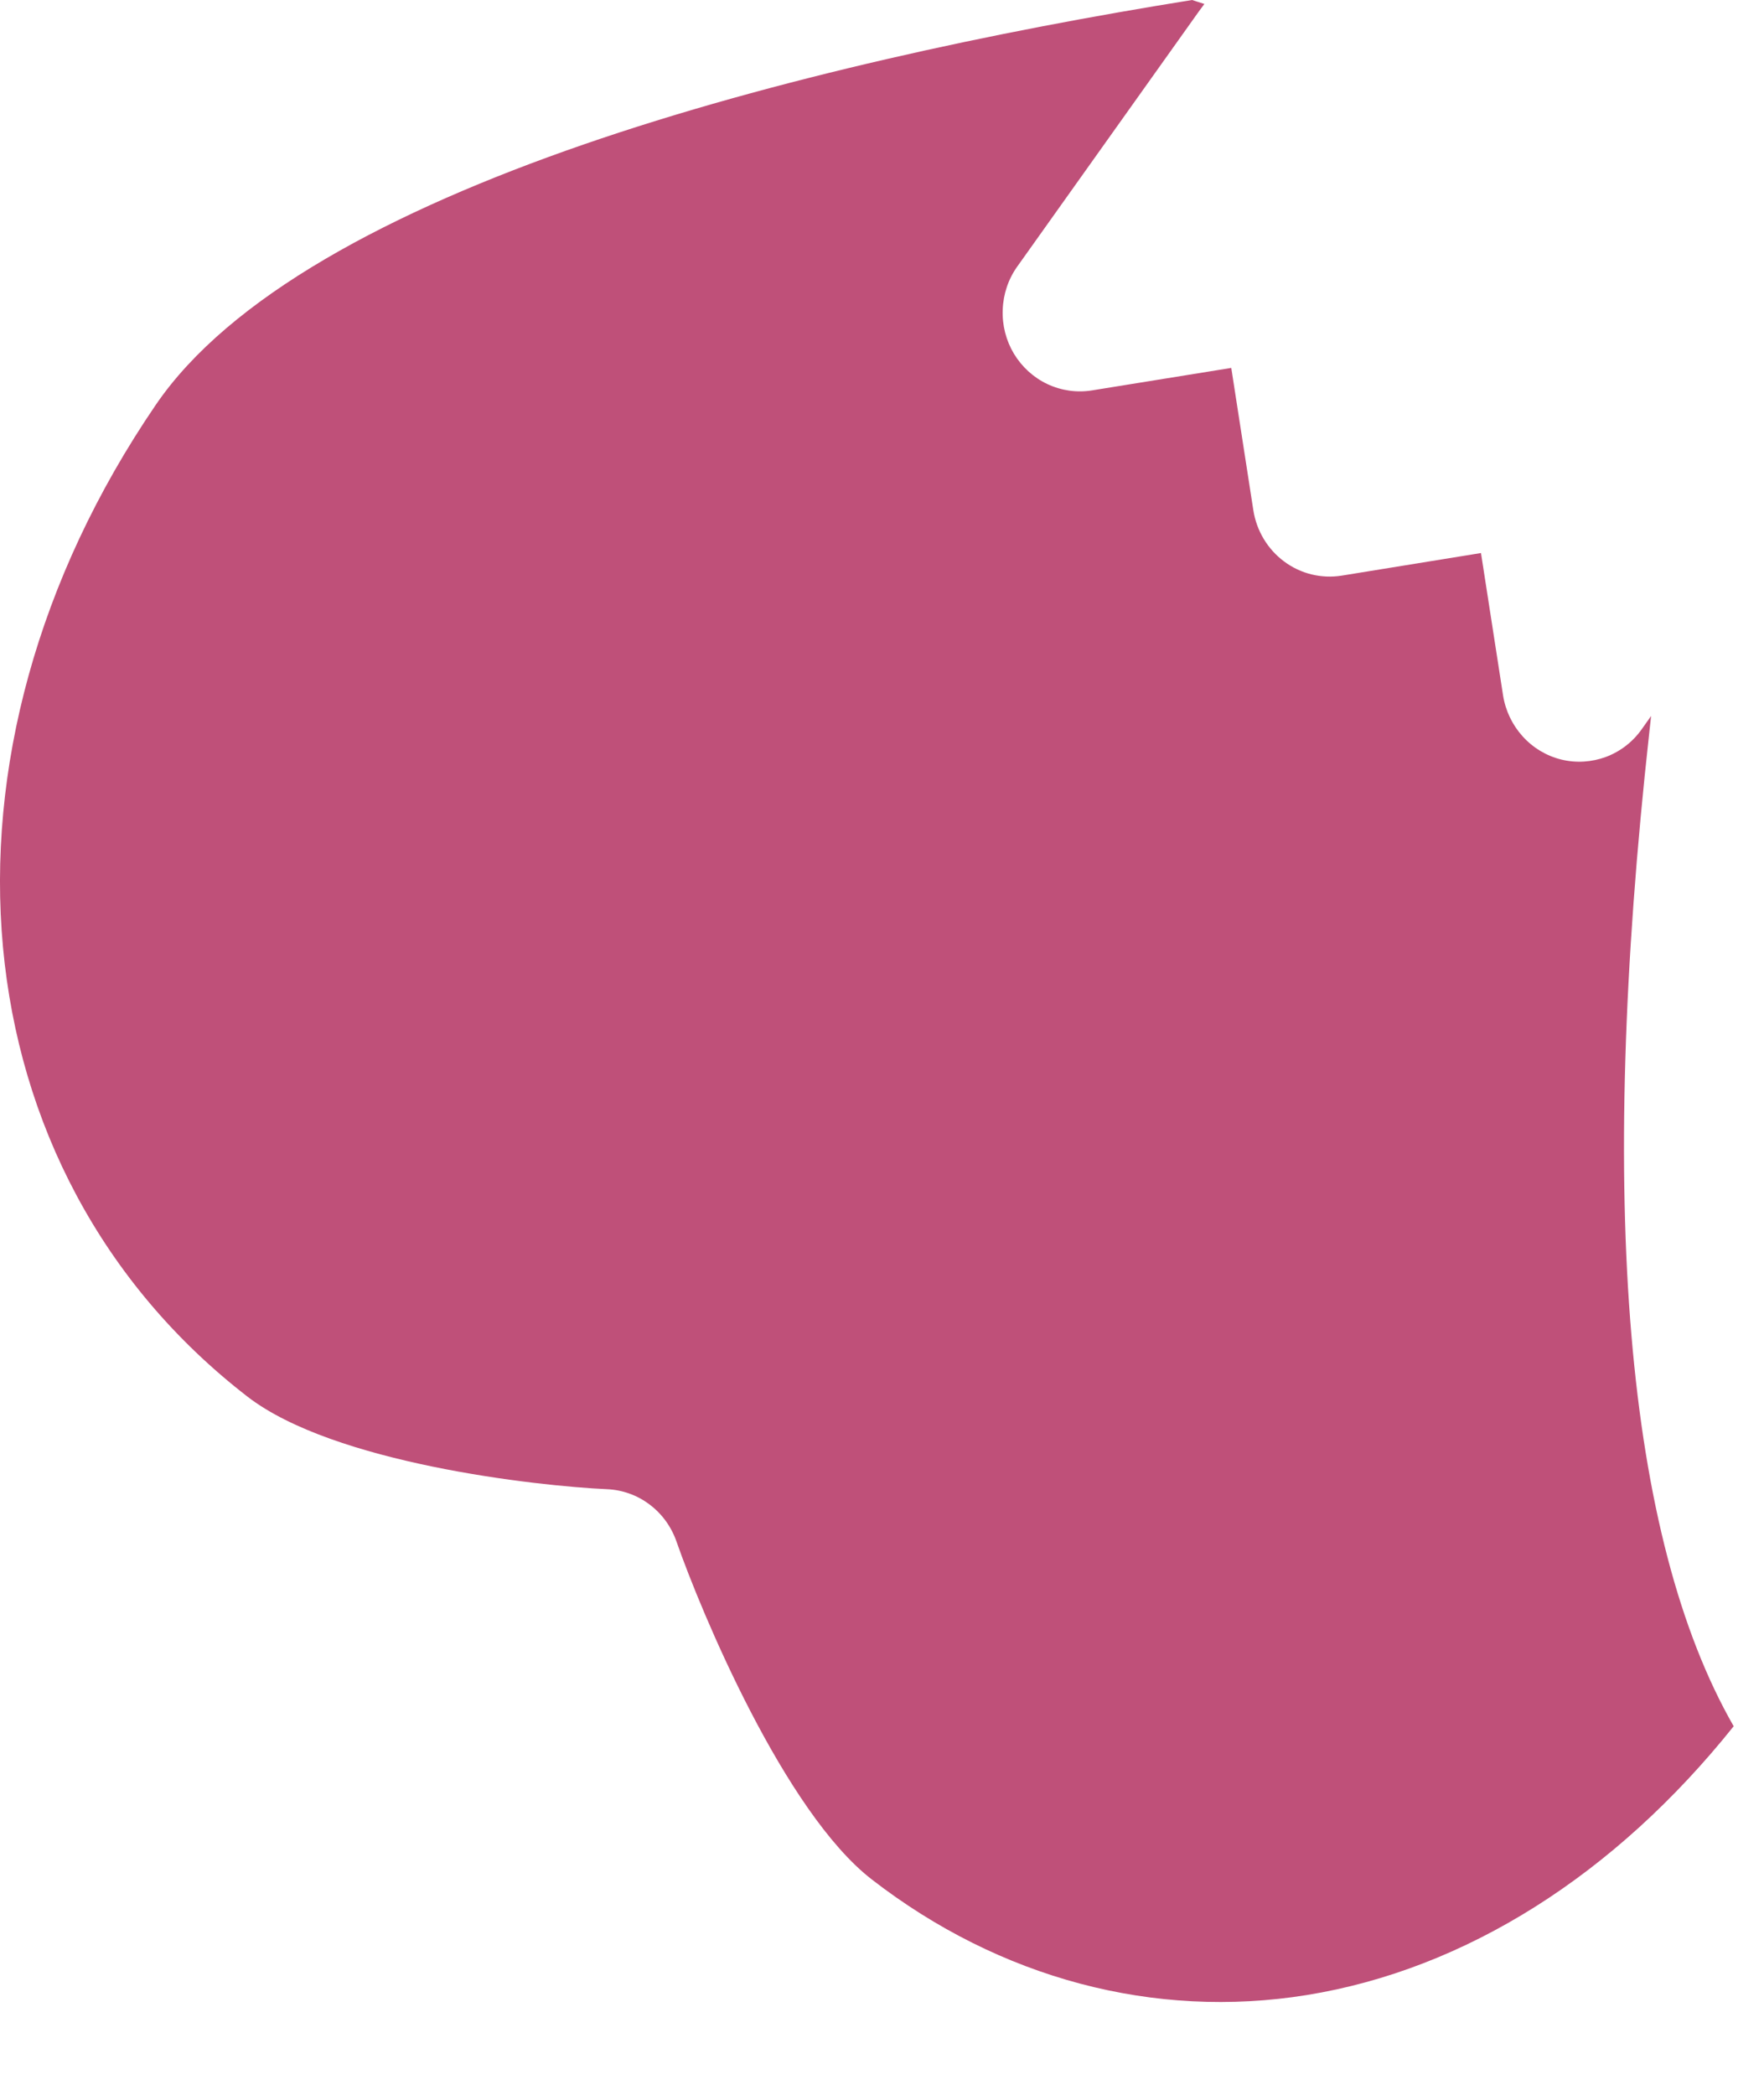 <?xml version="1.0" encoding="utf-8"?>
<svg xmlns="http://www.w3.org/2000/svg" fill="none" height="100%" overflow="visible" preserveAspectRatio="none" style="display: block;" viewBox="0 0 16 19" width="100%">
<path d="M14.96 6.64C14.965 6.591 14.971 6.543 14.976 6.494L14.891 6.614C14.81 6.729 14.697 6.816 14.567 6.865C14.437 6.913 14.296 6.922 14.161 6.889C14.027 6.856 13.905 6.783 13.811 6.679C13.717 6.575 13.655 6.446 13.633 6.306L13.433 5.016L12.169 5.221C11.986 5.25 11.798 5.205 11.648 5.093C11.498 4.982 11.397 4.814 11.368 4.627L11.168 3.337L9.904 3.541C9.767 3.563 9.627 3.543 9.501 3.484C9.375 3.425 9.27 3.329 9.197 3.209C9.125 3.089 9.089 2.949 9.095 2.808C9.1 2.667 9.146 2.53 9.228 2.416L10.873 0.105C10.89 0.081 10.907 0.058 10.924 0.036C10.897 0.028 10.813 0 10.813 0C7.278 0.566 2.753 1.708 1.413 3.672C-0.748 6.839 -0.399 10.622 2.244 12.667C3.027 13.272 4.864 13.478 5.506 13.507C5.645 13.513 5.78 13.561 5.892 13.646C6.004 13.73 6.089 13.847 6.136 13.982C6.361 14.627 7.118 16.437 7.908 17.047C9.069 17.946 10.47 18.318 11.853 18.095C13.294 17.862 14.649 17.003 15.725 15.657C14.745 13.947 14.487 10.918 14.96 6.64Z" fill="#BF5079" id="Vector"/>
</svg>